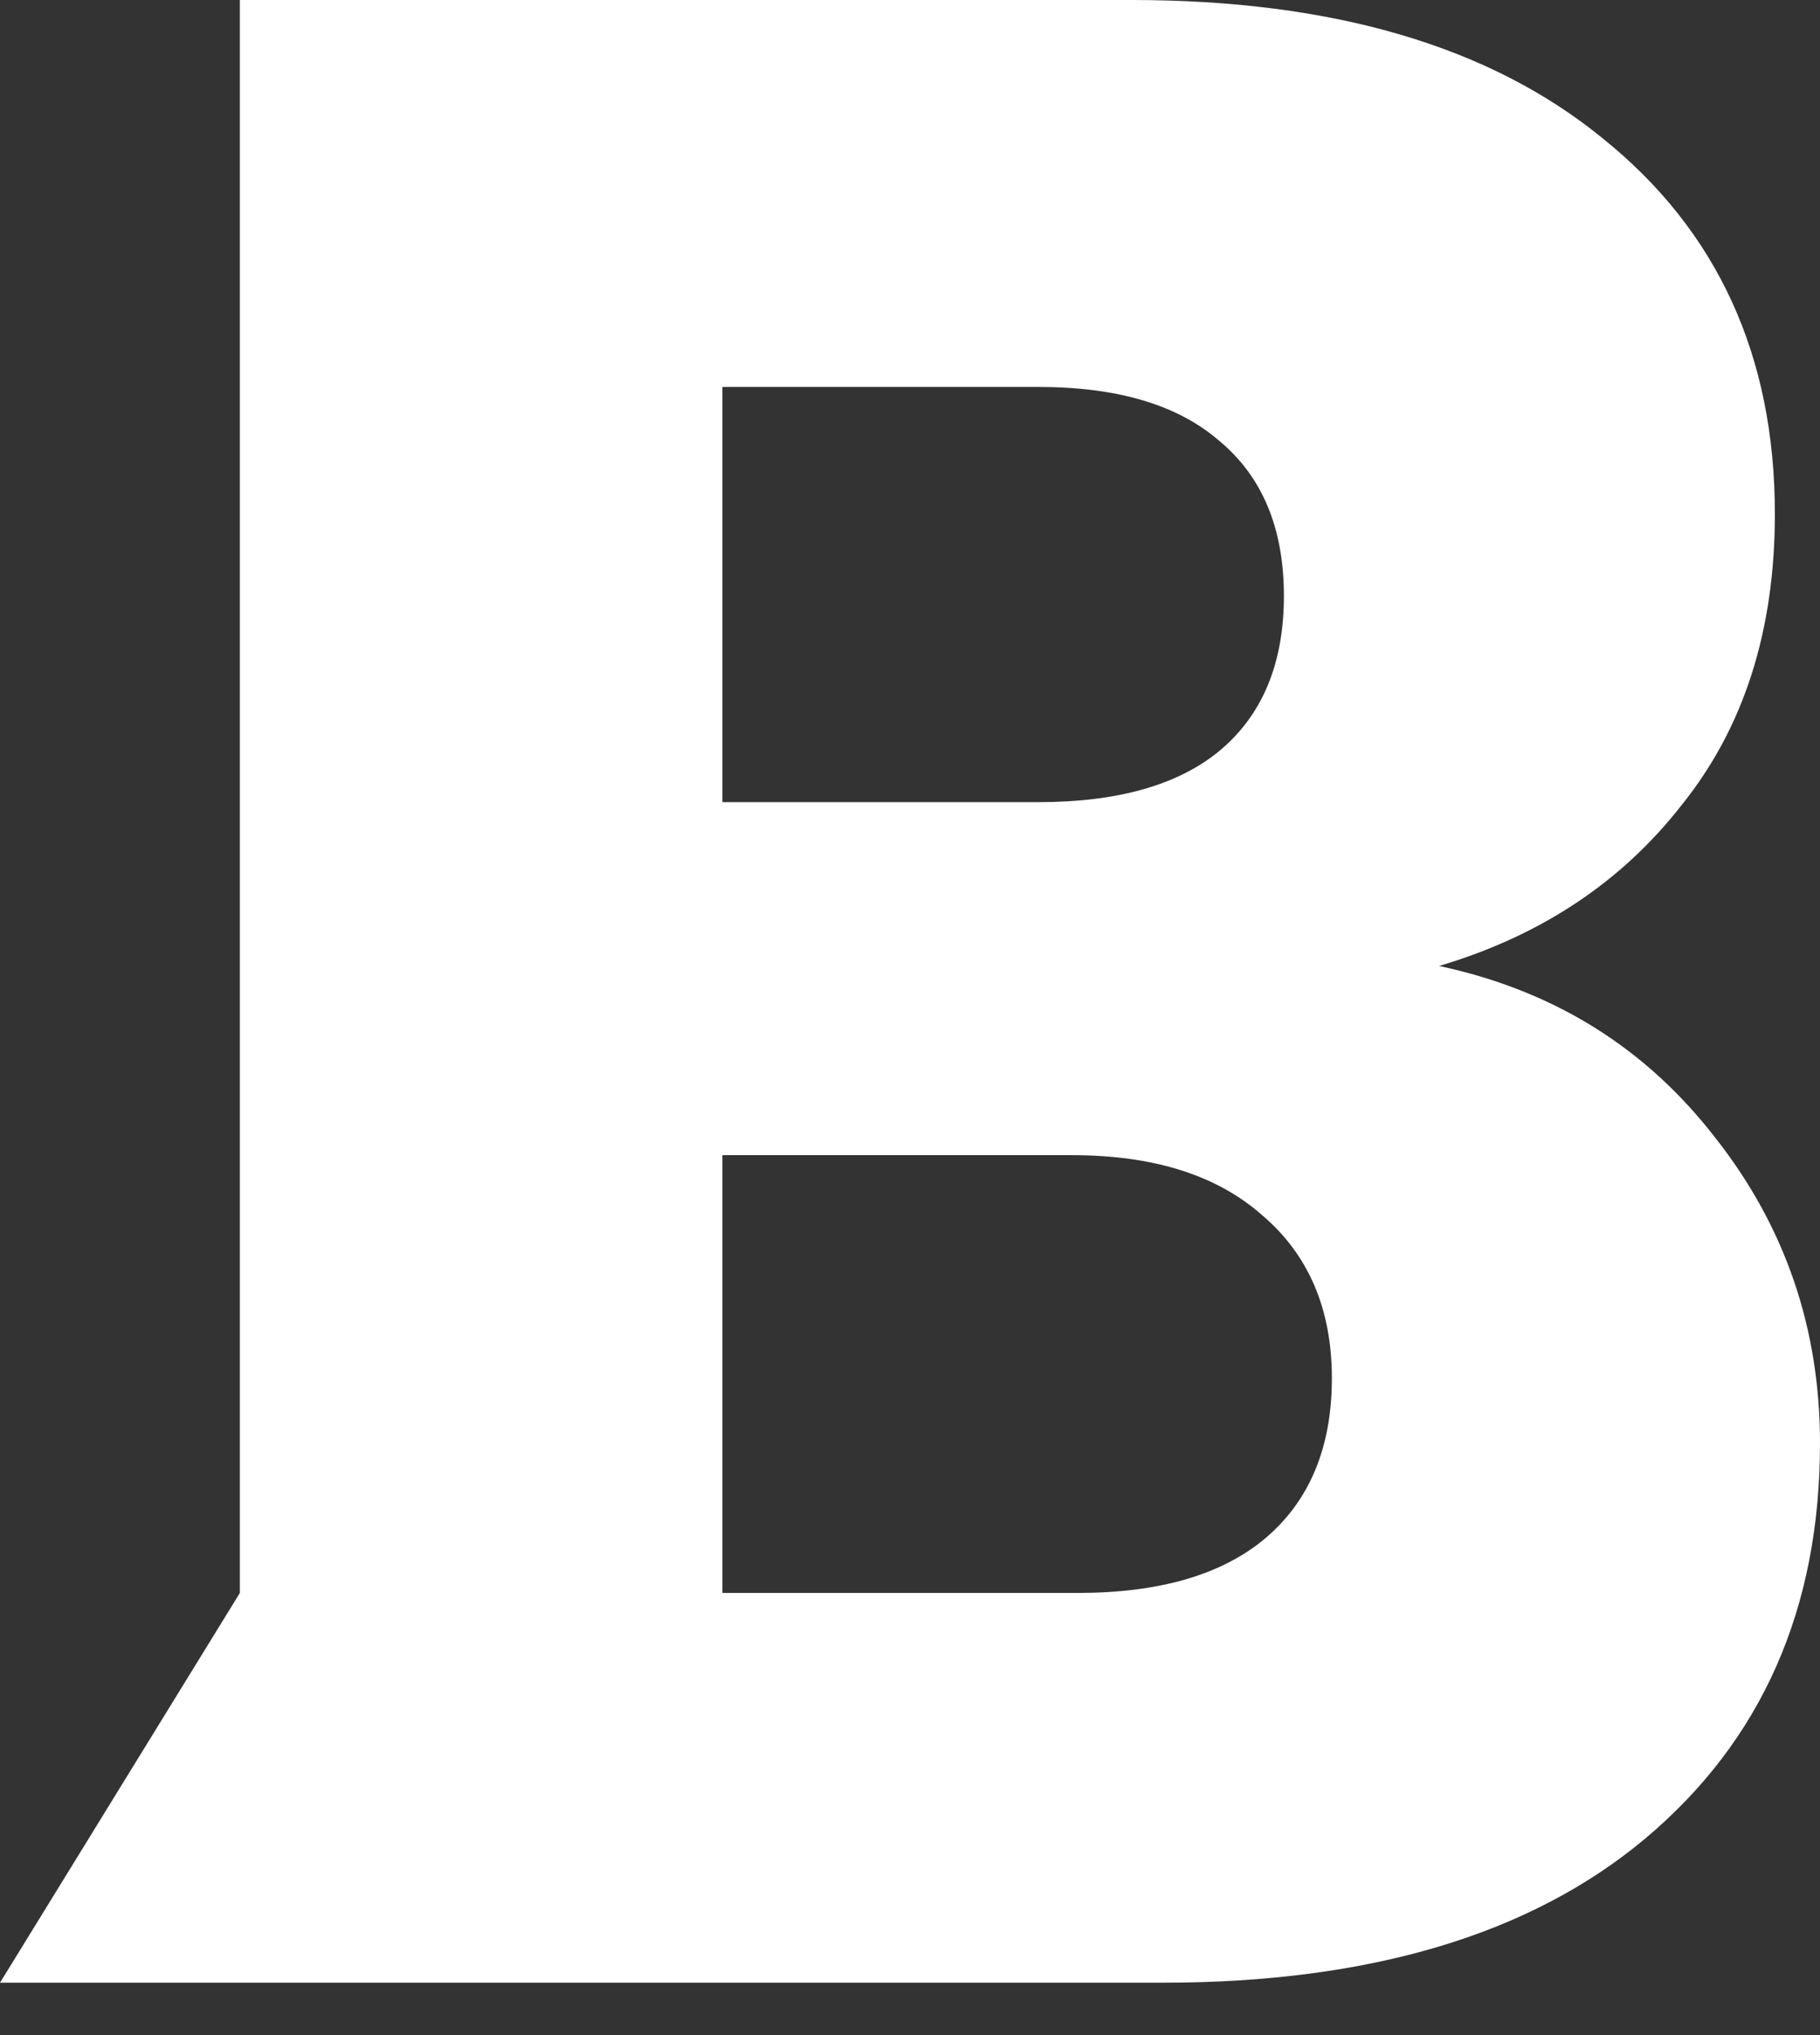 <svg width="34" height="38" viewBox="0 0 34 38" fill="none" xmlns="http://www.w3.org/2000/svg">
<rect x="0" y="0" width="34" height="38" fill="#333333" stroke="none"/>
<path d="M26.884 18.037C29.027 18.494 30.749 19.566 32.05 21.253C33.35 22.906 34 24.805 34 26.949C34 30.043 32.911 32.504 30.732 34.333C28.588 36.126 25.584 37.022 21.718 37.022H0L4.481 29.744V0H21.138C24.898 0 27.833 0.861 29.941 2.584C32.085 4.307 33.157 6.645 33.157 9.598C33.157 11.778 32.577 13.589 31.417 15.03C30.293 16.472 28.781 17.474 26.884 18.037ZM13.495 14.978H16.763H19.398C20.874 14.978 21.999 14.661 22.772 14.028C23.58 13.36 23.985 12.393 23.985 11.128C23.985 9.862 23.58 8.895 22.772 8.227C21.999 7.559 20.874 7.225 19.398 7.225H13.495V14.978ZM20.136 29.744C21.648 29.744 22.807 29.41 23.616 28.742C24.459 28.039 24.881 27.037 24.881 25.736C24.881 24.435 24.441 23.416 23.563 22.677C22.719 21.939 21.542 21.57 20.031 21.57H16.763H13.495V29.744H20.136Z" fill="white"/>
</svg>

